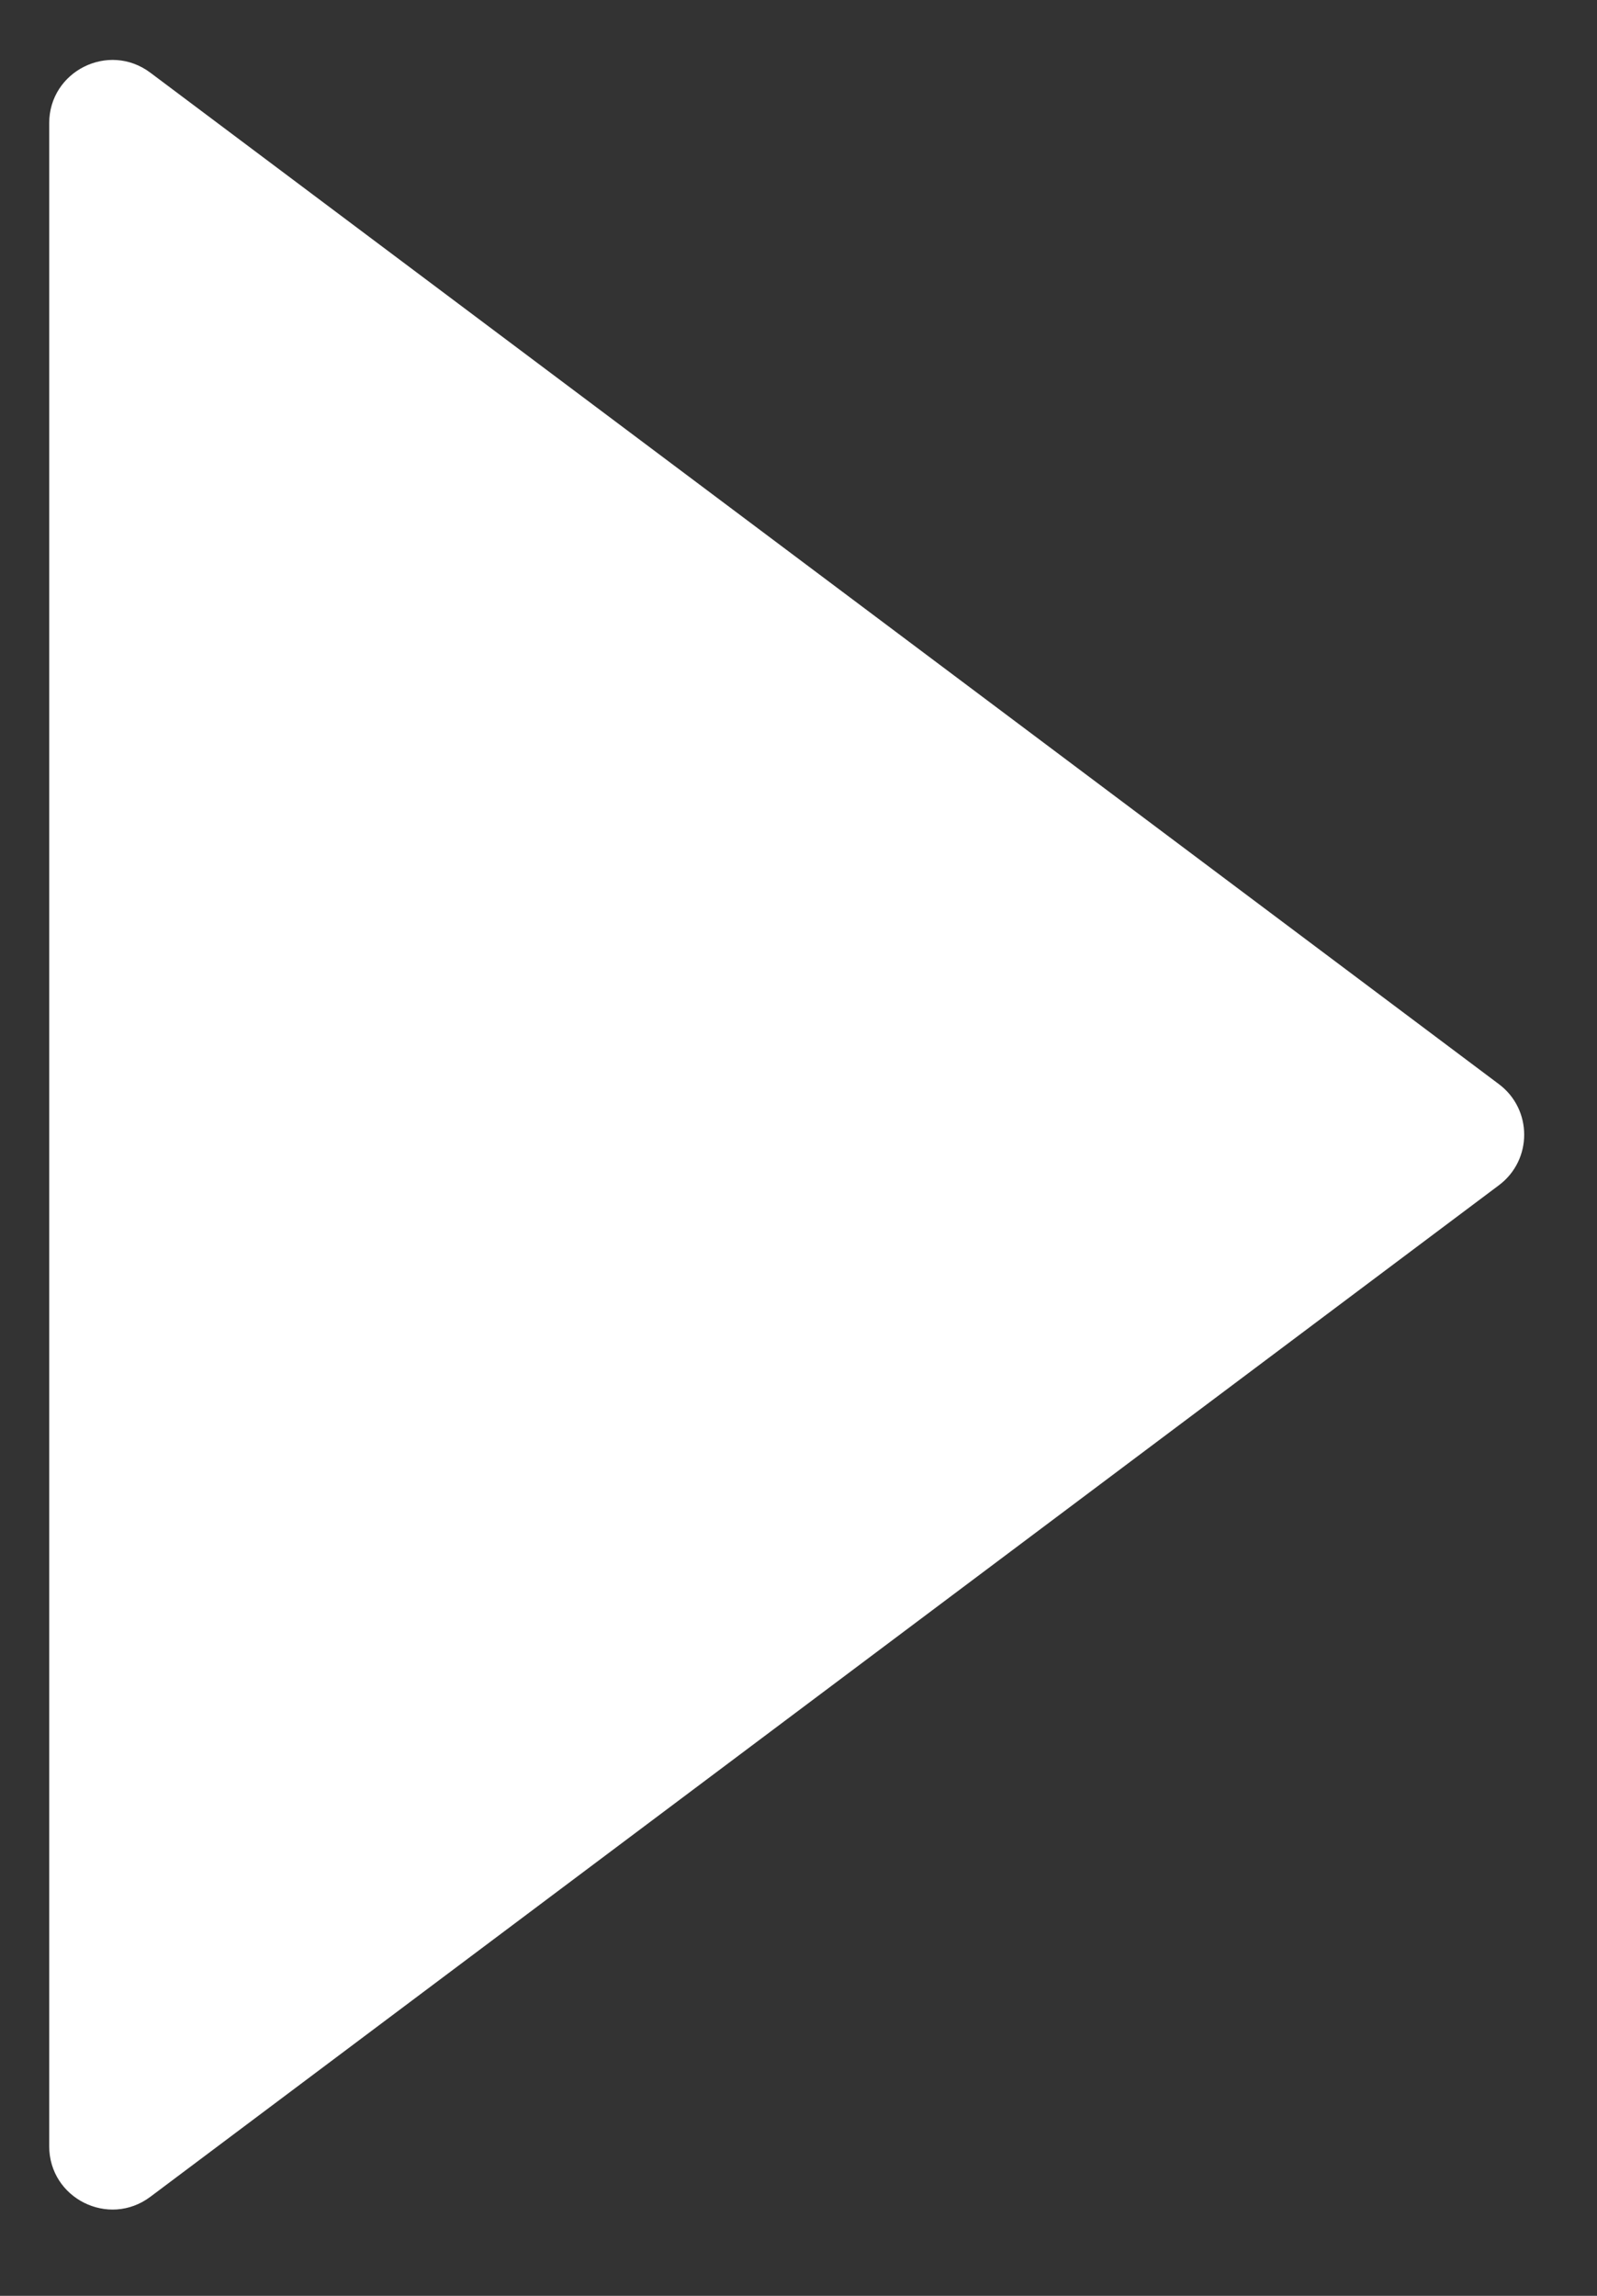 <svg width="16" height="23" viewBox="0 0 16 23" fill="none" xmlns="http://www.w3.org/2000/svg">
<rect x="0" y="0" width="16" height="23" fill="#333333" stroke="none"/>
<path d="M1.506 22.008L15.017 11.874C15.355 11.621 15.355 11.114 15.017 10.861L1.506 0.728C1.088 0.415 0.493 0.713 0.493 1.234V21.501C0.493 22.023 1.088 22.321 1.506 22.008Z" fill="white"/>
</svg>
